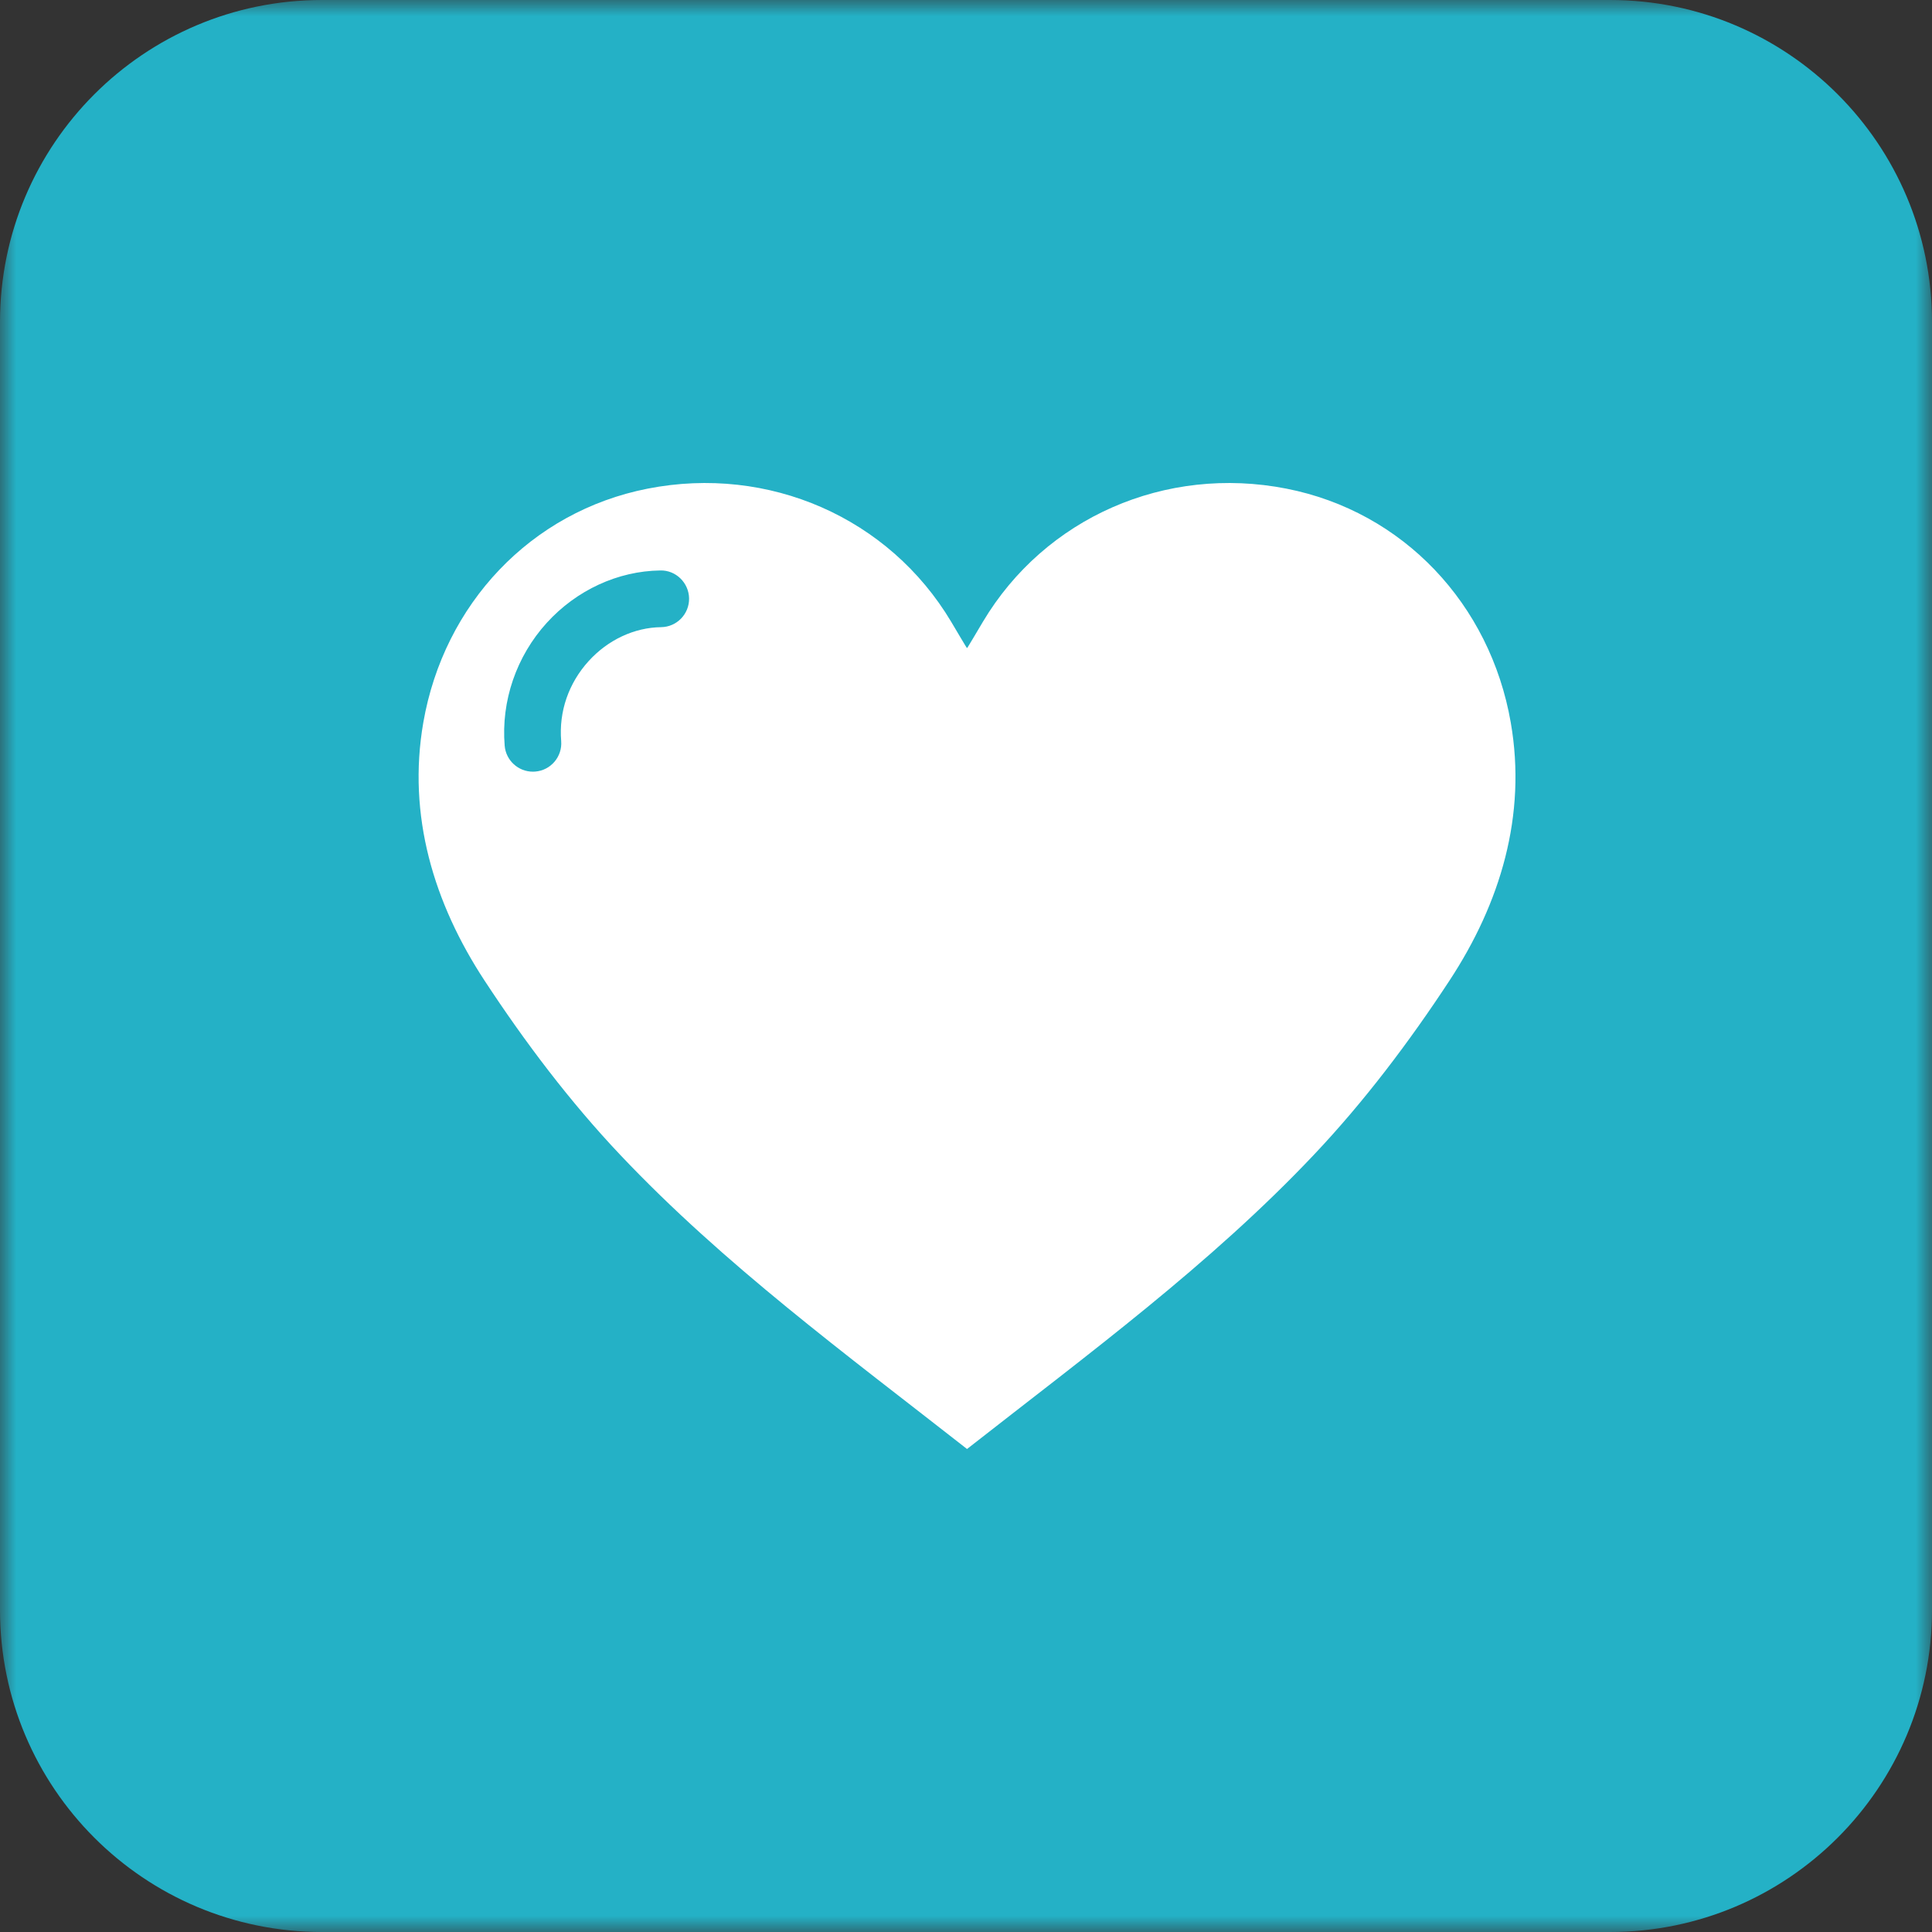 <?xml version="1.0" encoding="UTF-8"?> <svg xmlns="http://www.w3.org/2000/svg" width="60" height="60" viewBox="0 0 60 60" fill="none"><rect x="0" y="0" width="60" height="60" fill="#333333" stroke="none"/><g clip-path="url(#clip0_444_16)"><mask id="mask0_444_16" style="mask-type:luminance" maskUnits="userSpaceOnUse" x="0" y="0" width="60" height="60"><path d="M60 0H0V60H60V0Z" fill="white"></path></mask><g mask="url(#mask0_444_16)"><path d="M50 0H10C4.477 0 0 4.477 0 10V50C0 55.523 4.477 60 10 60H50C55.523 60 60 55.523 60 50V10C60 4.477 55.523 0 50 0Z" fill="#24B1C6"></path><path d="M46.918 22.439C46.279 18.761 43.58 15.888 39.951 15.175C36.192 14.437 32.453 16.077 30.525 19.31C30.378 19.555 30.039 20.136 30.032 20.127C30.026 20.136 29.687 19.555 29.54 19.31C27.611 16.077 23.873 14.437 20.114 15.175C16.484 15.888 13.785 18.761 13.146 22.439C12.645 25.324 13.472 28.051 15.048 30.453C16.301 32.362 17.698 34.213 19.265 35.869C22.482 39.27 26.257 42.043 30.032 45C33.807 42.043 37.582 39.27 40.798 35.869C42.365 34.213 43.763 32.361 45.015 30.453C46.593 28.051 47.42 25.324 46.918 22.439ZM20.531 19.477C19.7 19.488 18.881 19.871 18.283 20.528C17.657 21.217 17.353 22.099 17.428 23.012C17.468 23.497 17.107 23.923 16.623 23.962C16.598 23.964 16.574 23.965 16.55 23.965C16.096 23.965 15.71 23.617 15.673 23.156C15.559 21.772 16.036 20.382 16.98 19.343C17.905 18.326 19.191 17.733 20.508 17.716C20.99 17.705 21.393 18.099 21.4 18.585C21.406 19.072 21.017 19.471 20.531 19.477Z" fill="white"></path></g></g><defs><clipPath id="clip0_444_16"><rect width="60" height="60" fill="white"></rect></clipPath></defs></svg> 